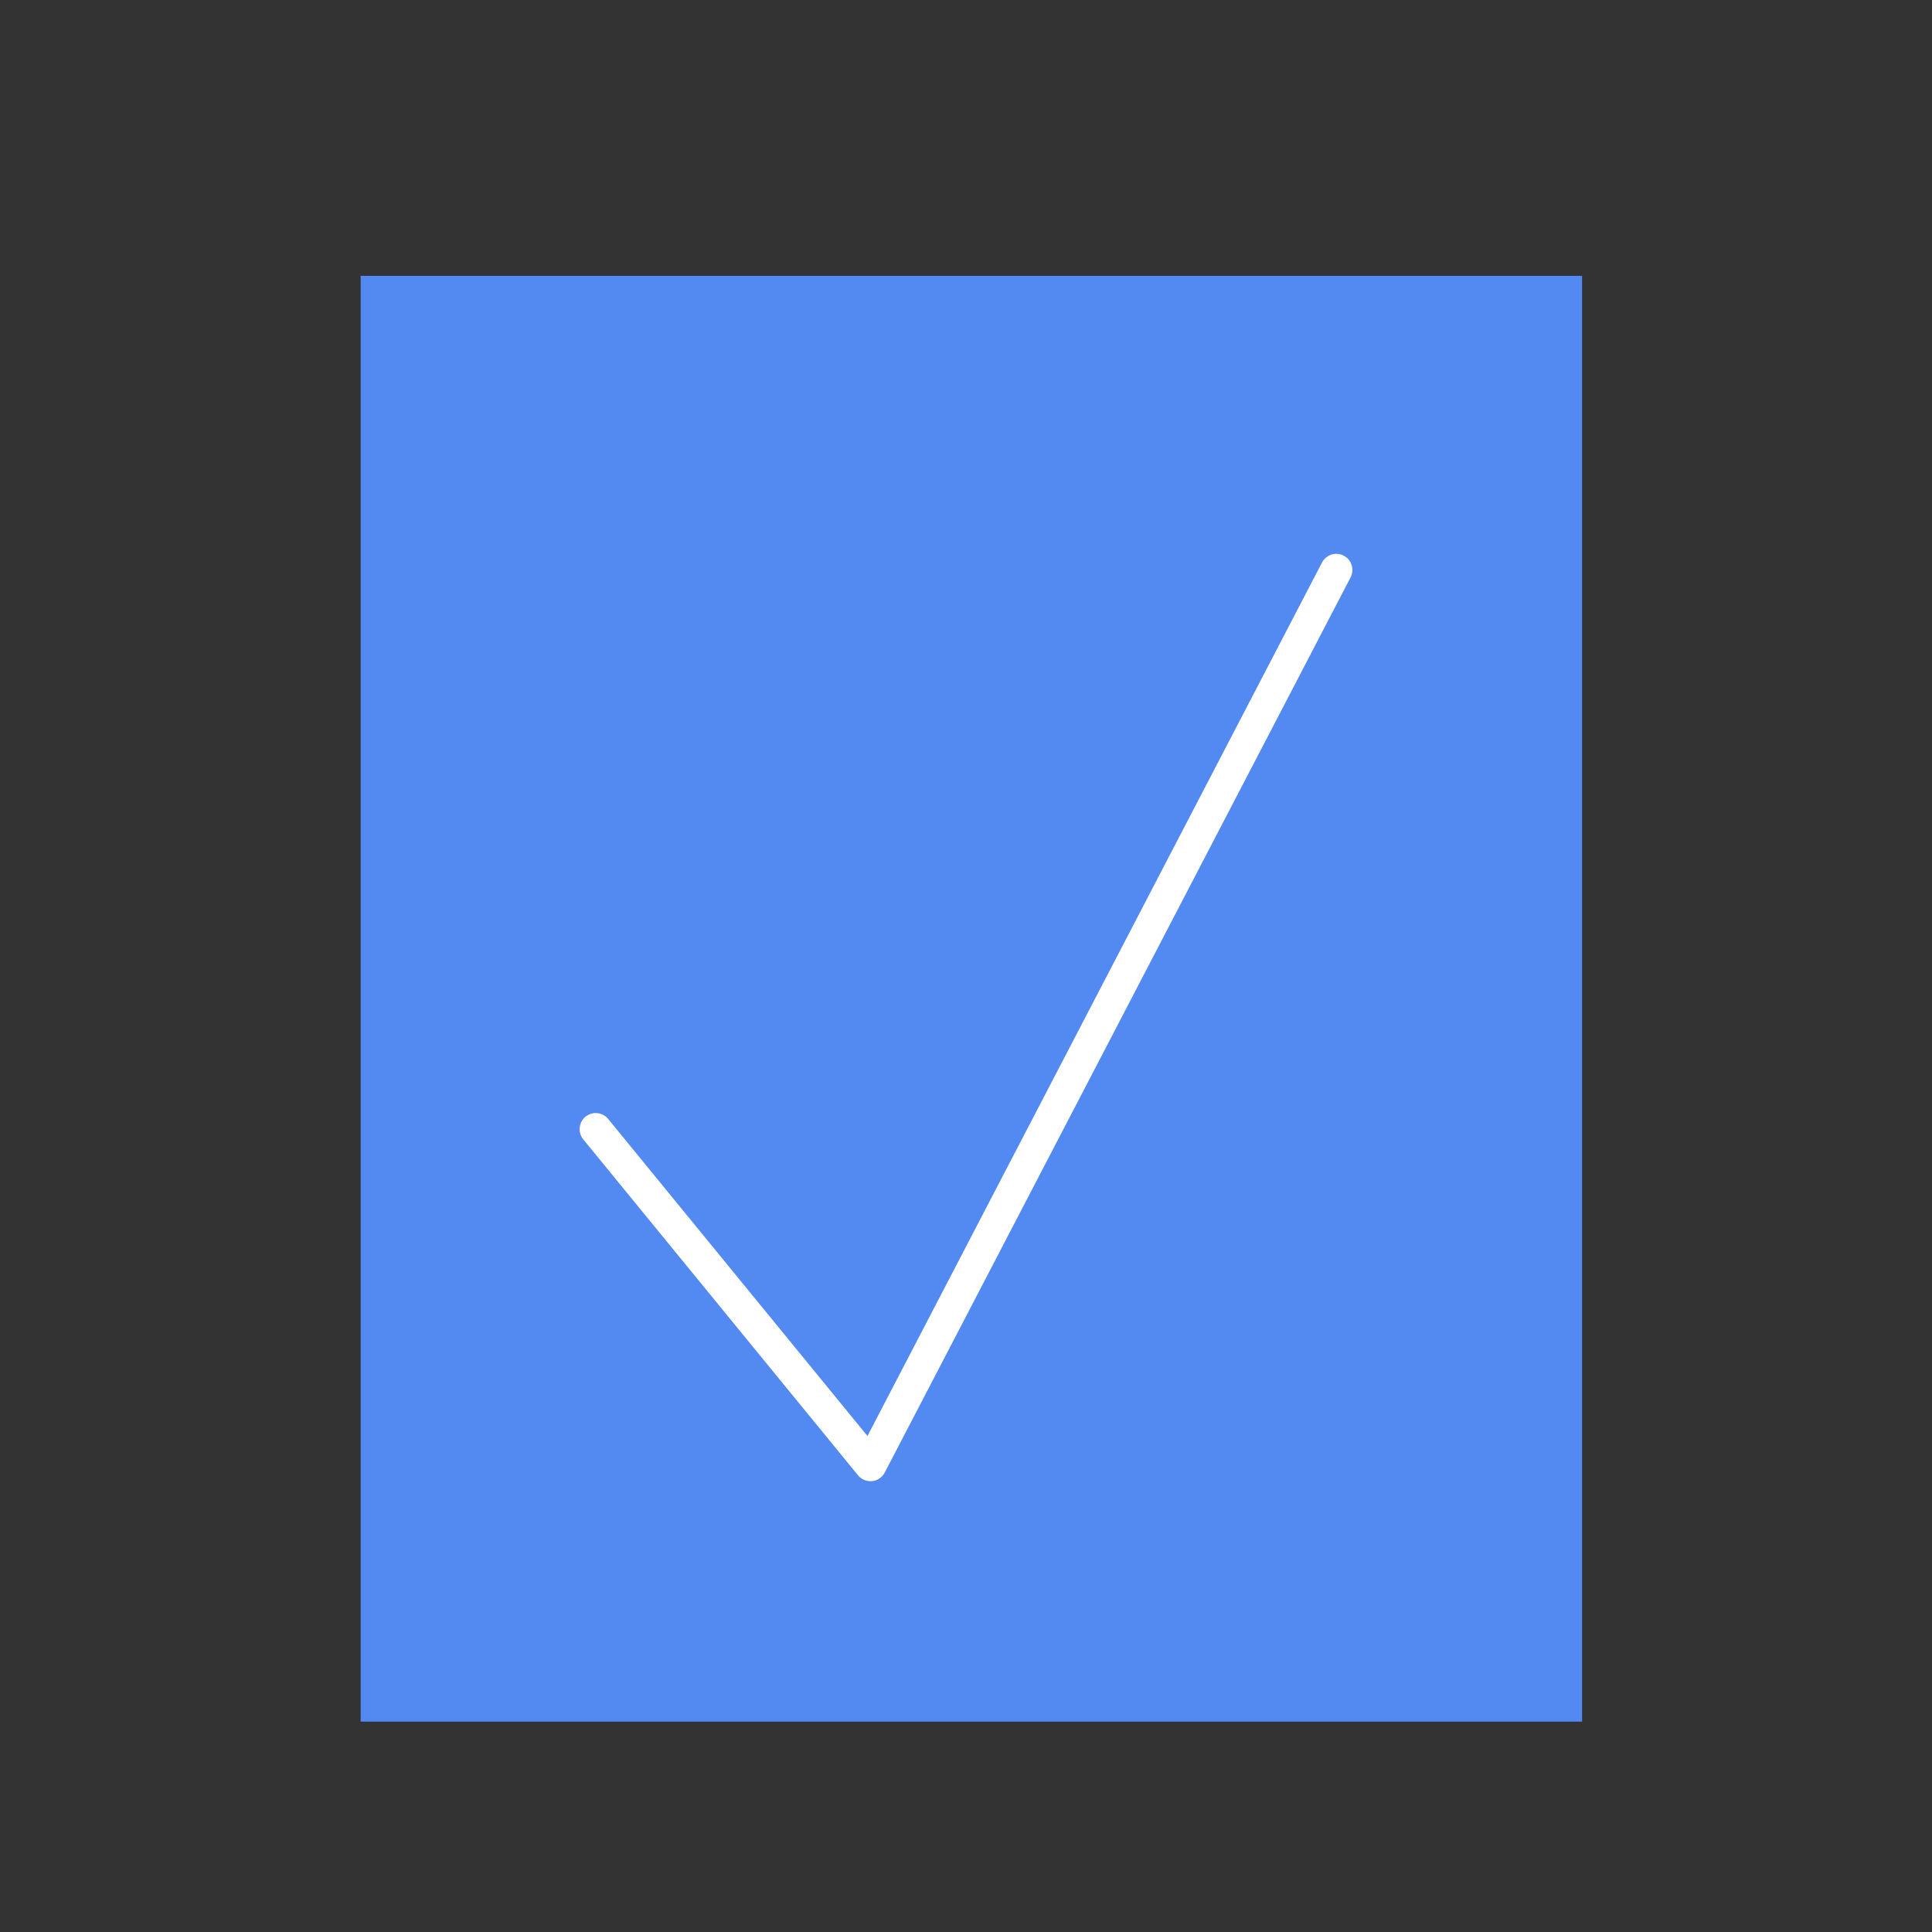 <?xml version="1.0" encoding="utf-8"?>
<!-- Generator: Adobe Illustrator 26.4.0, SVG Export Plug-In . SVG Version: 6.00 Build 0)  -->
<svg version="1.1" id="Layer_1" xmlns="http://www.w3.org/2000/svg" xmlns:xlink="http://www.w3.org/1999/xlink" x="0px" y="0px"
	 viewBox="0 0 180 180" style="enable-background:new 0 0 180 180;" xml:space="preserve">
<rect x="0" y="0" width="180" height="180" fill="#333333" stroke="none"/>
<style type="text/css">
	.st0{display:none;fill:#FFFFFF;}
	.st1{fill:#528AF1;}
	.st2{fill:none;stroke:#FFFFFF;stroke-width:3;stroke-linecap:round;stroke-linejoin:round;}
</style>
<g id="Layer_1_00000163789530750147335570000018045008999112988554_">
	<rect x="0.5" class="st0" width="180" height="180"/>
	<rect x="33.6" y="25.7" class="st1" width="113.8" height="134.7"/>
</g>
<g id="Layer_4">
	<polyline class="st2" points="55.5,105.2 81.1,136.5 124.5,53.1 	"/>
</g>
</svg>
